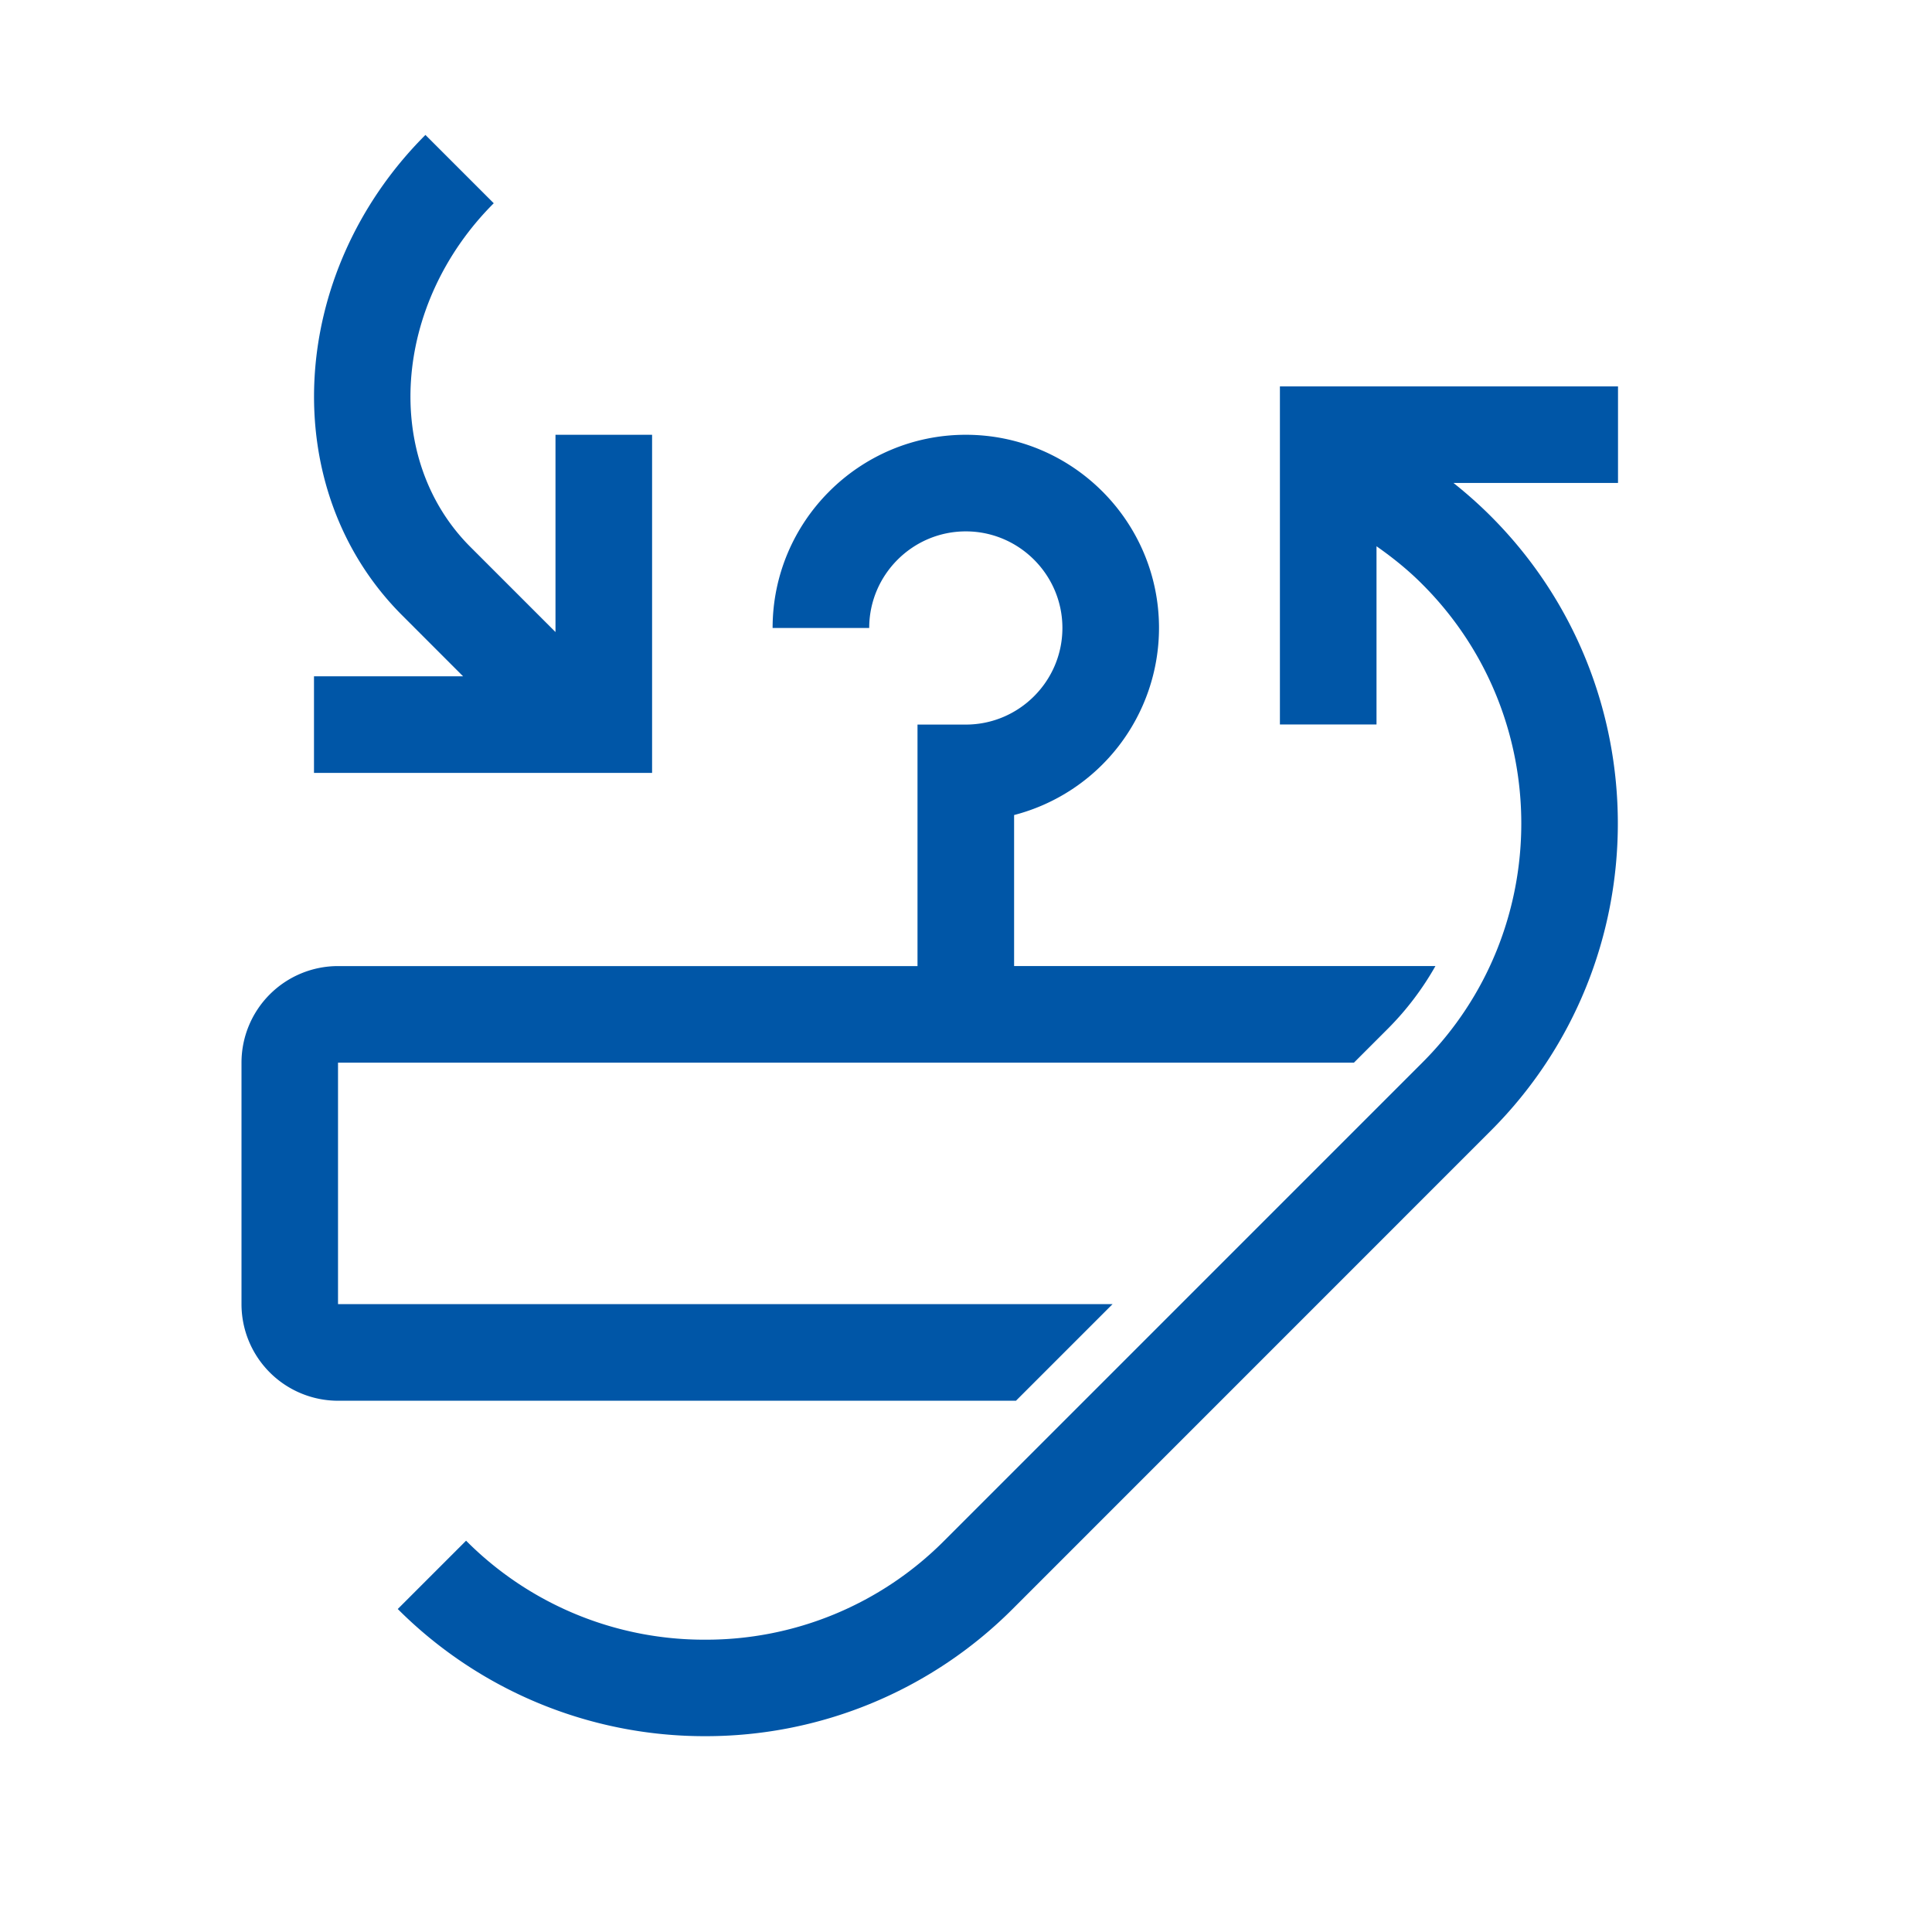 <svg width="50" height="50" fill="none" xmlns="http://www.w3.org/2000/svg"><g clip-path="url(#a)" fill="#0056A7"><path d="M8.75 27.501h26.29l.884-.884a7.58 7.58 0 0 0 1.225-1.616H26.245v-3.908a5.005 5.005 0 0 0 3.75-4.841c0-2.757-2.242-5-5-5-2.757 0-5 2.243-5 5h2.5c0-1.377 1.123-2.5 2.5-2.5s2.5 1.123 2.5 2.5-1.123 2.5-2.5 2.5h-1.25v6.25H8.75a2.5 2.5 0 0 0-2.5 2.5v6.249a2.5 2.5 0 0 0 2.5 2.5h17.543l2.5-2.5H8.748V27.5Z"/><path d="M14.376 11.25v5.107l-2.202-2.202c-2.286-2.285-2.013-6.277.604-8.895L11.01 3.492c-3.594 3.595-3.864 9.172-.604 12.431l1.578 1.579H8.126v2.5h8.75v-8.75h-2.5v-.003ZM41.874 10h-8.75v8.749h2.5v-4.612c.419.294.822.617 1.188.986 3.412 3.412 3.412 8.964 0 12.375L24.437 39.873a8.689 8.689 0 0 1-6.188 2.562 8.689 8.689 0 0 1-6.187-2.562l-1.768 1.768a11.218 11.218 0 0 0 7.955 3.291 11.22 11.22 0 0 0 7.956-3.29L38.58 29.265c4.386-4.385 4.386-11.522 0-15.908-.307-.307-.63-.592-.965-.859h4.259V10Z"/></g><defs><clipPath id="a"><path fill="#fff" d="M0 0h50v50H0z"/></clipPath></defs></svg>